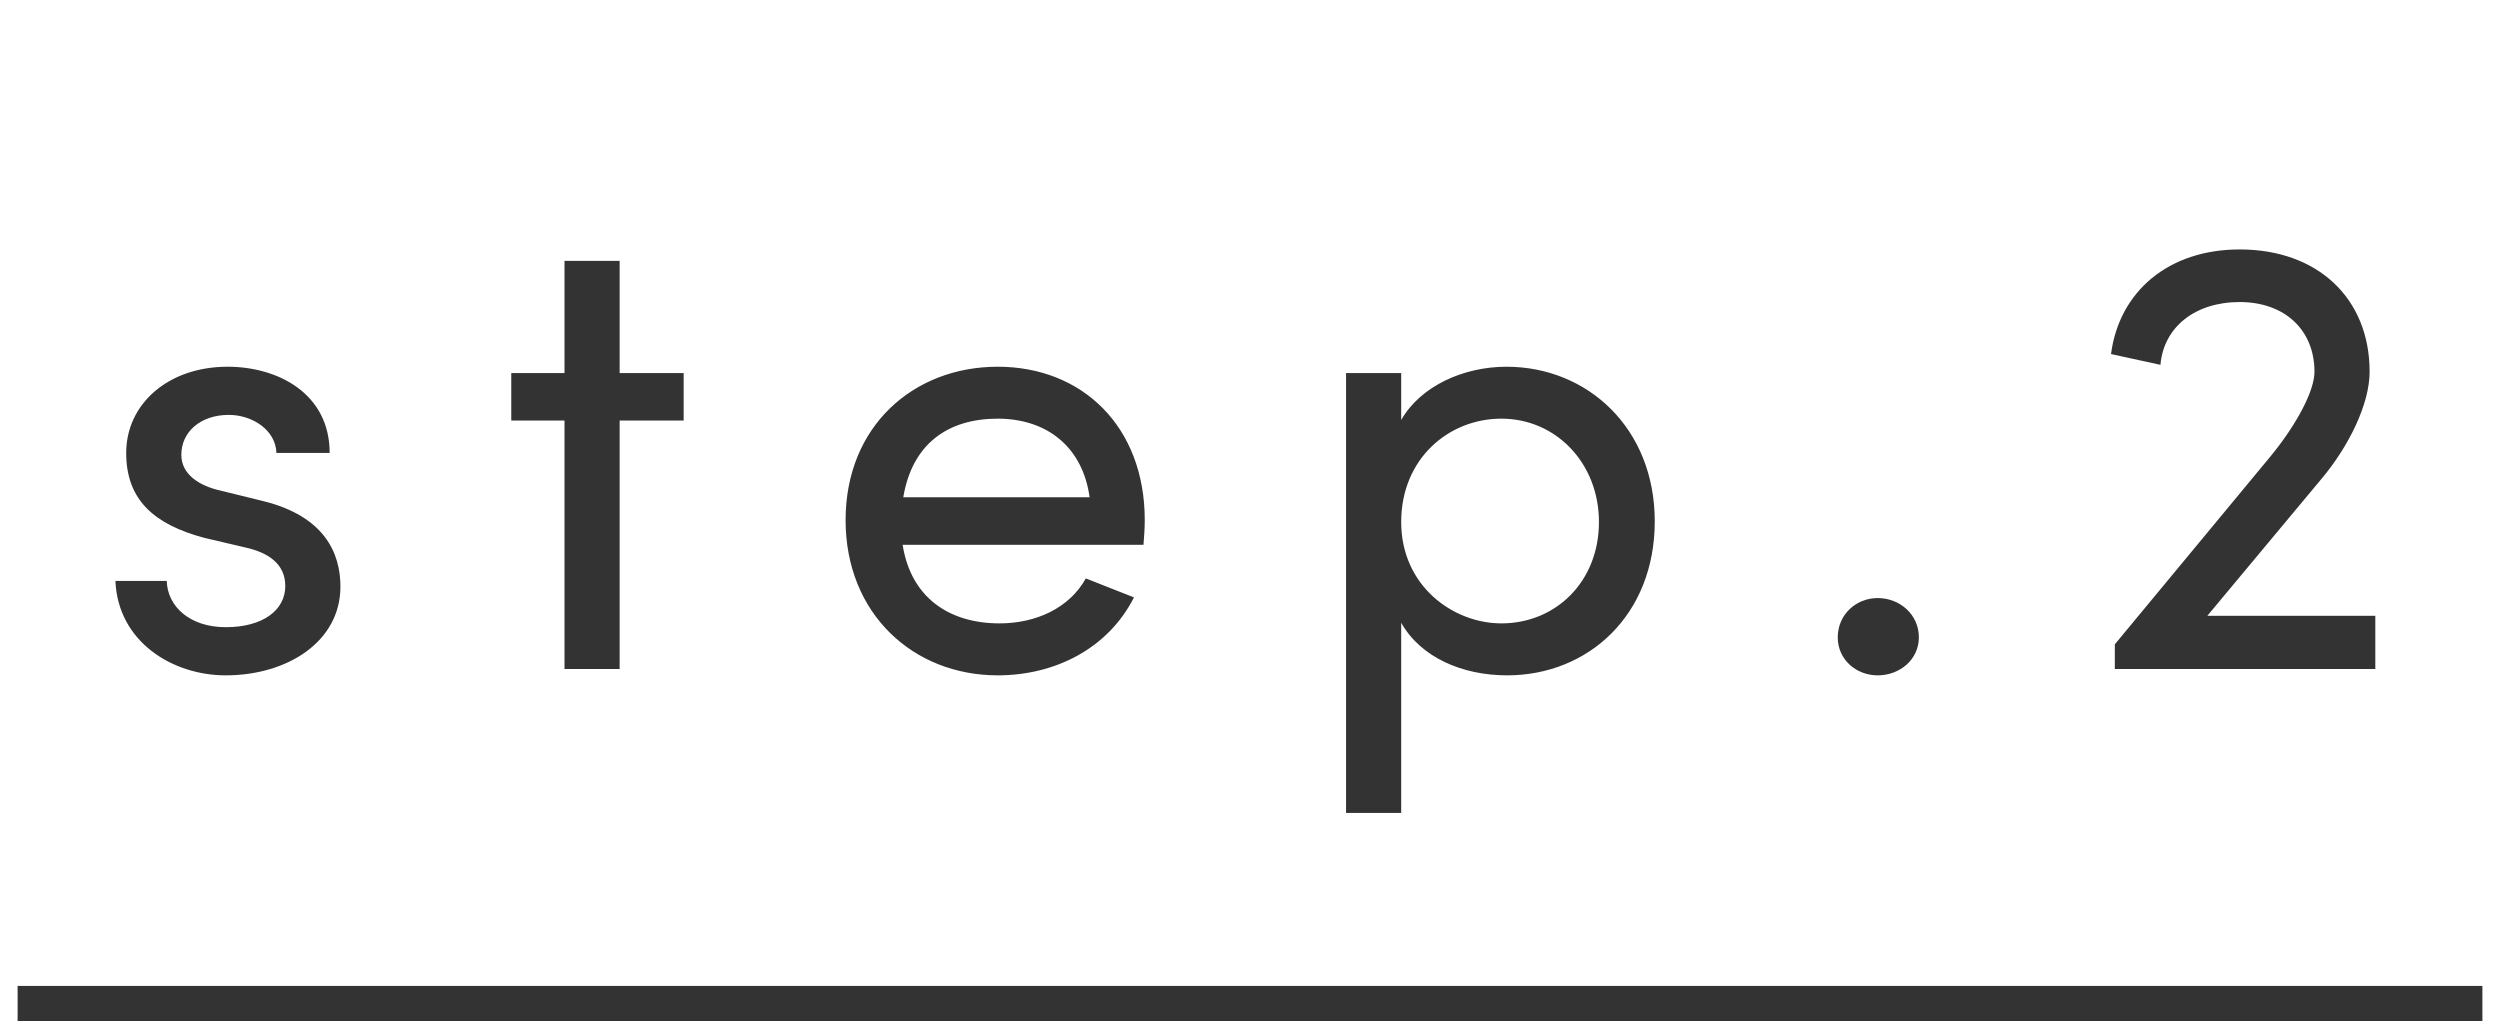 <svg width="71" height="29" viewBox="0 0 71 29" fill="none" xmlns="http://www.w3.org/2000/svg">
<path d="M6.41 19.18C4.898 19.18 3.35 18.227 3.278 16.498H4.736C4.754 17.218 5.384 17.812 6.41 17.812C7.472 17.812 8.102 17.326 8.102 16.642C8.102 16.012 7.616 15.688 6.95 15.544L5.798 15.274C4.394 14.896 3.584 14.213 3.584 12.863C3.584 11.476 4.772 10.415 6.464 10.415C7.886 10.415 9.362 11.171 9.362 12.863H7.85C7.832 12.214 7.166 11.783 6.5 11.783C5.69 11.783 5.15 12.268 5.15 12.916C5.15 13.492 5.69 13.799 6.23 13.925L7.472 14.23C9.218 14.662 9.668 15.707 9.668 16.66C9.668 18.227 8.156 19.18 6.41 19.18ZM19.416 10.595V11.944H17.598V19H16.032V11.944H14.52V10.595H16.032V7.408H17.598V10.595H19.416ZM32.511 14.771C32.511 15.005 32.493 15.239 32.475 15.473H25.635C25.869 16.966 26.949 17.704 28.389 17.704C29.415 17.704 30.369 17.273 30.837 16.427L32.205 16.966C31.467 18.424 29.955 19.18 28.335 19.18C25.941 19.18 24.015 17.434 24.015 14.771C24.015 12.107 25.941 10.415 28.335 10.415C30.729 10.415 32.511 12.107 32.511 14.771ZM25.653 14.123H30.945C30.747 12.682 29.721 11.89 28.335 11.89C26.913 11.89 25.905 12.611 25.653 14.123ZM42.782 10.415C45.087 10.415 46.995 12.161 46.995 14.806C46.995 17.471 45.105 19.18 42.8 19.18C41.541 19.18 40.352 18.677 39.794 17.686V23.087H38.228V10.595H39.794V11.927C40.352 10.954 41.577 10.415 42.782 10.415ZM42.639 17.704C44.187 17.704 45.41 16.517 45.41 14.825C45.41 13.15 44.187 11.89 42.639 11.89C41.145 11.89 39.794 13.024 39.794 14.825C39.794 16.642 41.27 17.704 42.639 17.704ZM53.326 19.18C52.714 19.18 52.192 18.73 52.192 18.101C52.192 17.453 52.714 16.985 53.326 16.985C53.956 16.985 54.496 17.453 54.496 18.101C54.496 18.73 53.956 19.18 53.326 19.18ZM62.689 17.488H67.459V19H60.061V18.299L64.489 12.953C65.227 12.053 65.731 11.098 65.731 10.559C65.731 9.37 64.885 8.578 63.607 8.578C62.329 8.578 61.447 9.298 61.357 10.361L59.953 10.055C60.187 8.272 61.591 7.084 63.607 7.084C65.821 7.084 67.297 8.47 67.297 10.559C67.297 11.476 66.703 12.682 65.929 13.601L62.689 17.488Z" fill="#333333"/>
<line x1="0.5" y1="28.5" x2="70.5" y2="28.5" stroke="#333333"/>
</svg>
